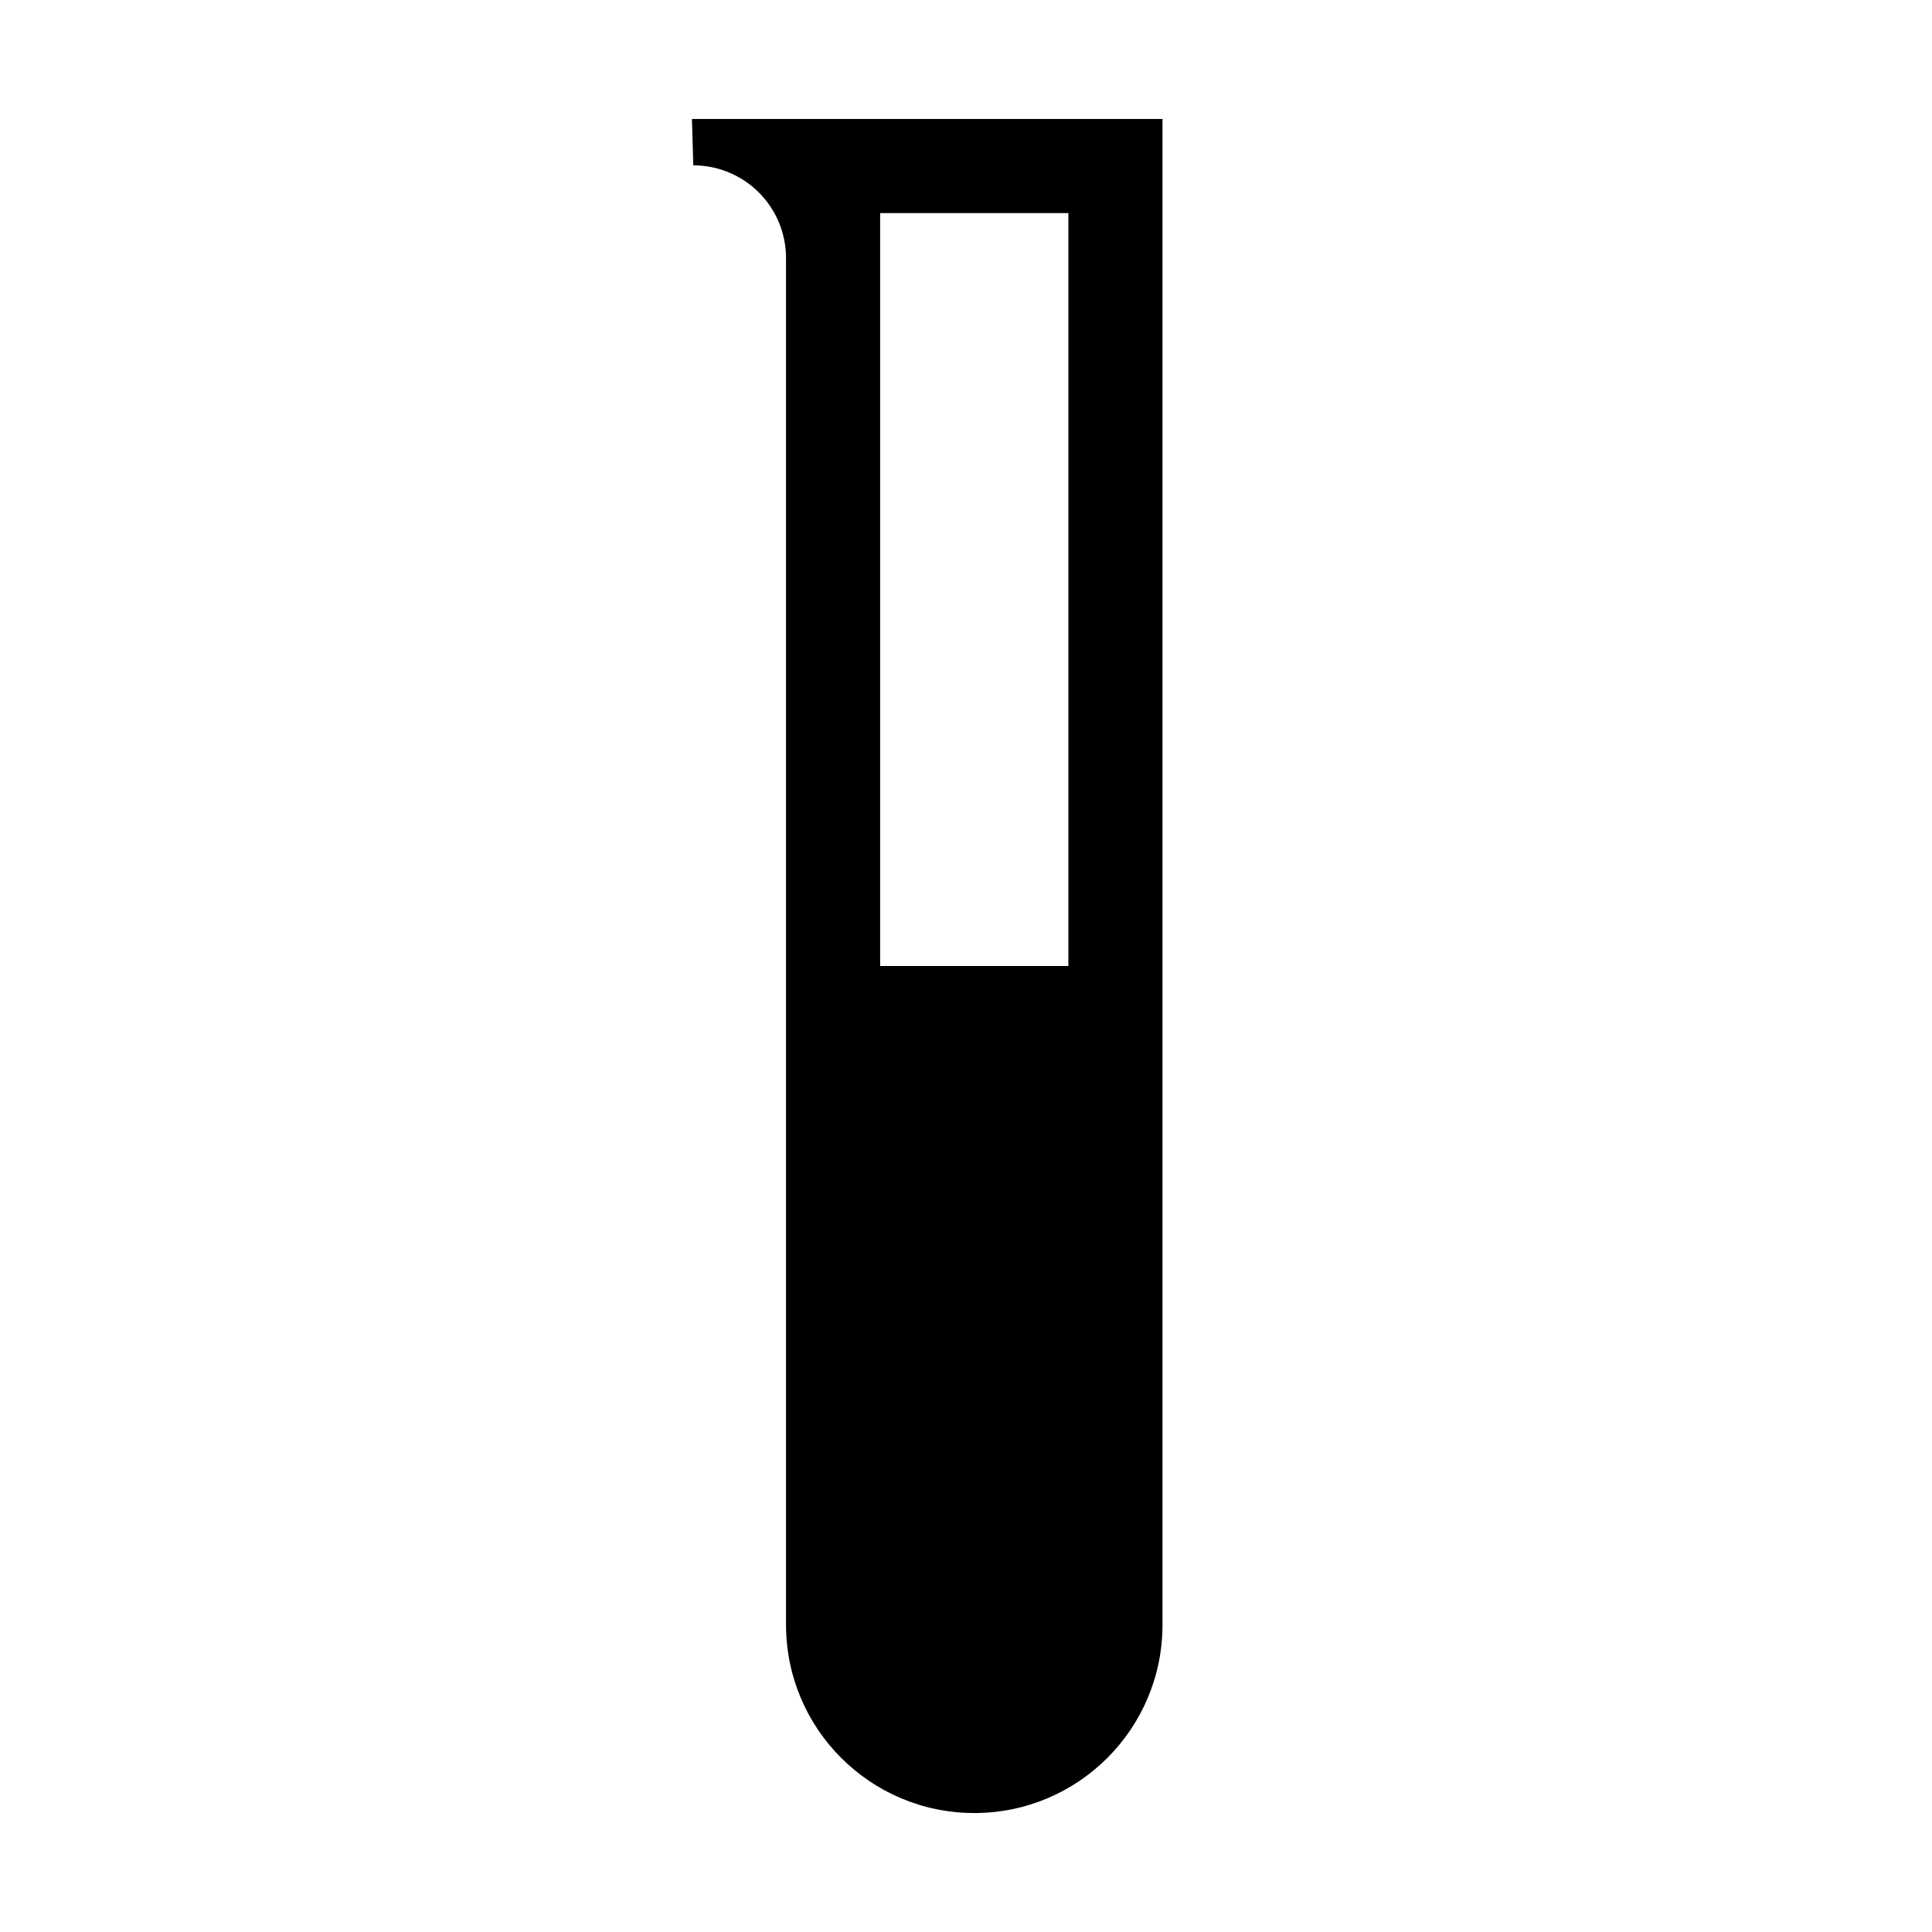 <?xml version="1.0" encoding="UTF-8"?>
<!-- Uploaded to: ICON Repo, www.svgrepo.com, Generator: ICON Repo Mixer Tools -->
<svg fill="#000000" width="800px" height="800px" version="1.1" viewBox="144 144 512 512" xmlns="http://www.w3.org/2000/svg">
 <path d="m402.19 624.47c-27.551 0-49.883-22.332-49.883-49.883v-362.2c0-6.516-2.59-12.766-7.199-17.375-4.609-4.609-10.859-7.199-17.375-7.199h-0.004l-0.355-12.281h124.7v399.06c0 27.551-22.332 49.883-49.883 49.883zm24.941-224.47v-199.53h-49.883v199.53z" fill-rule="evenodd"/>
</svg>